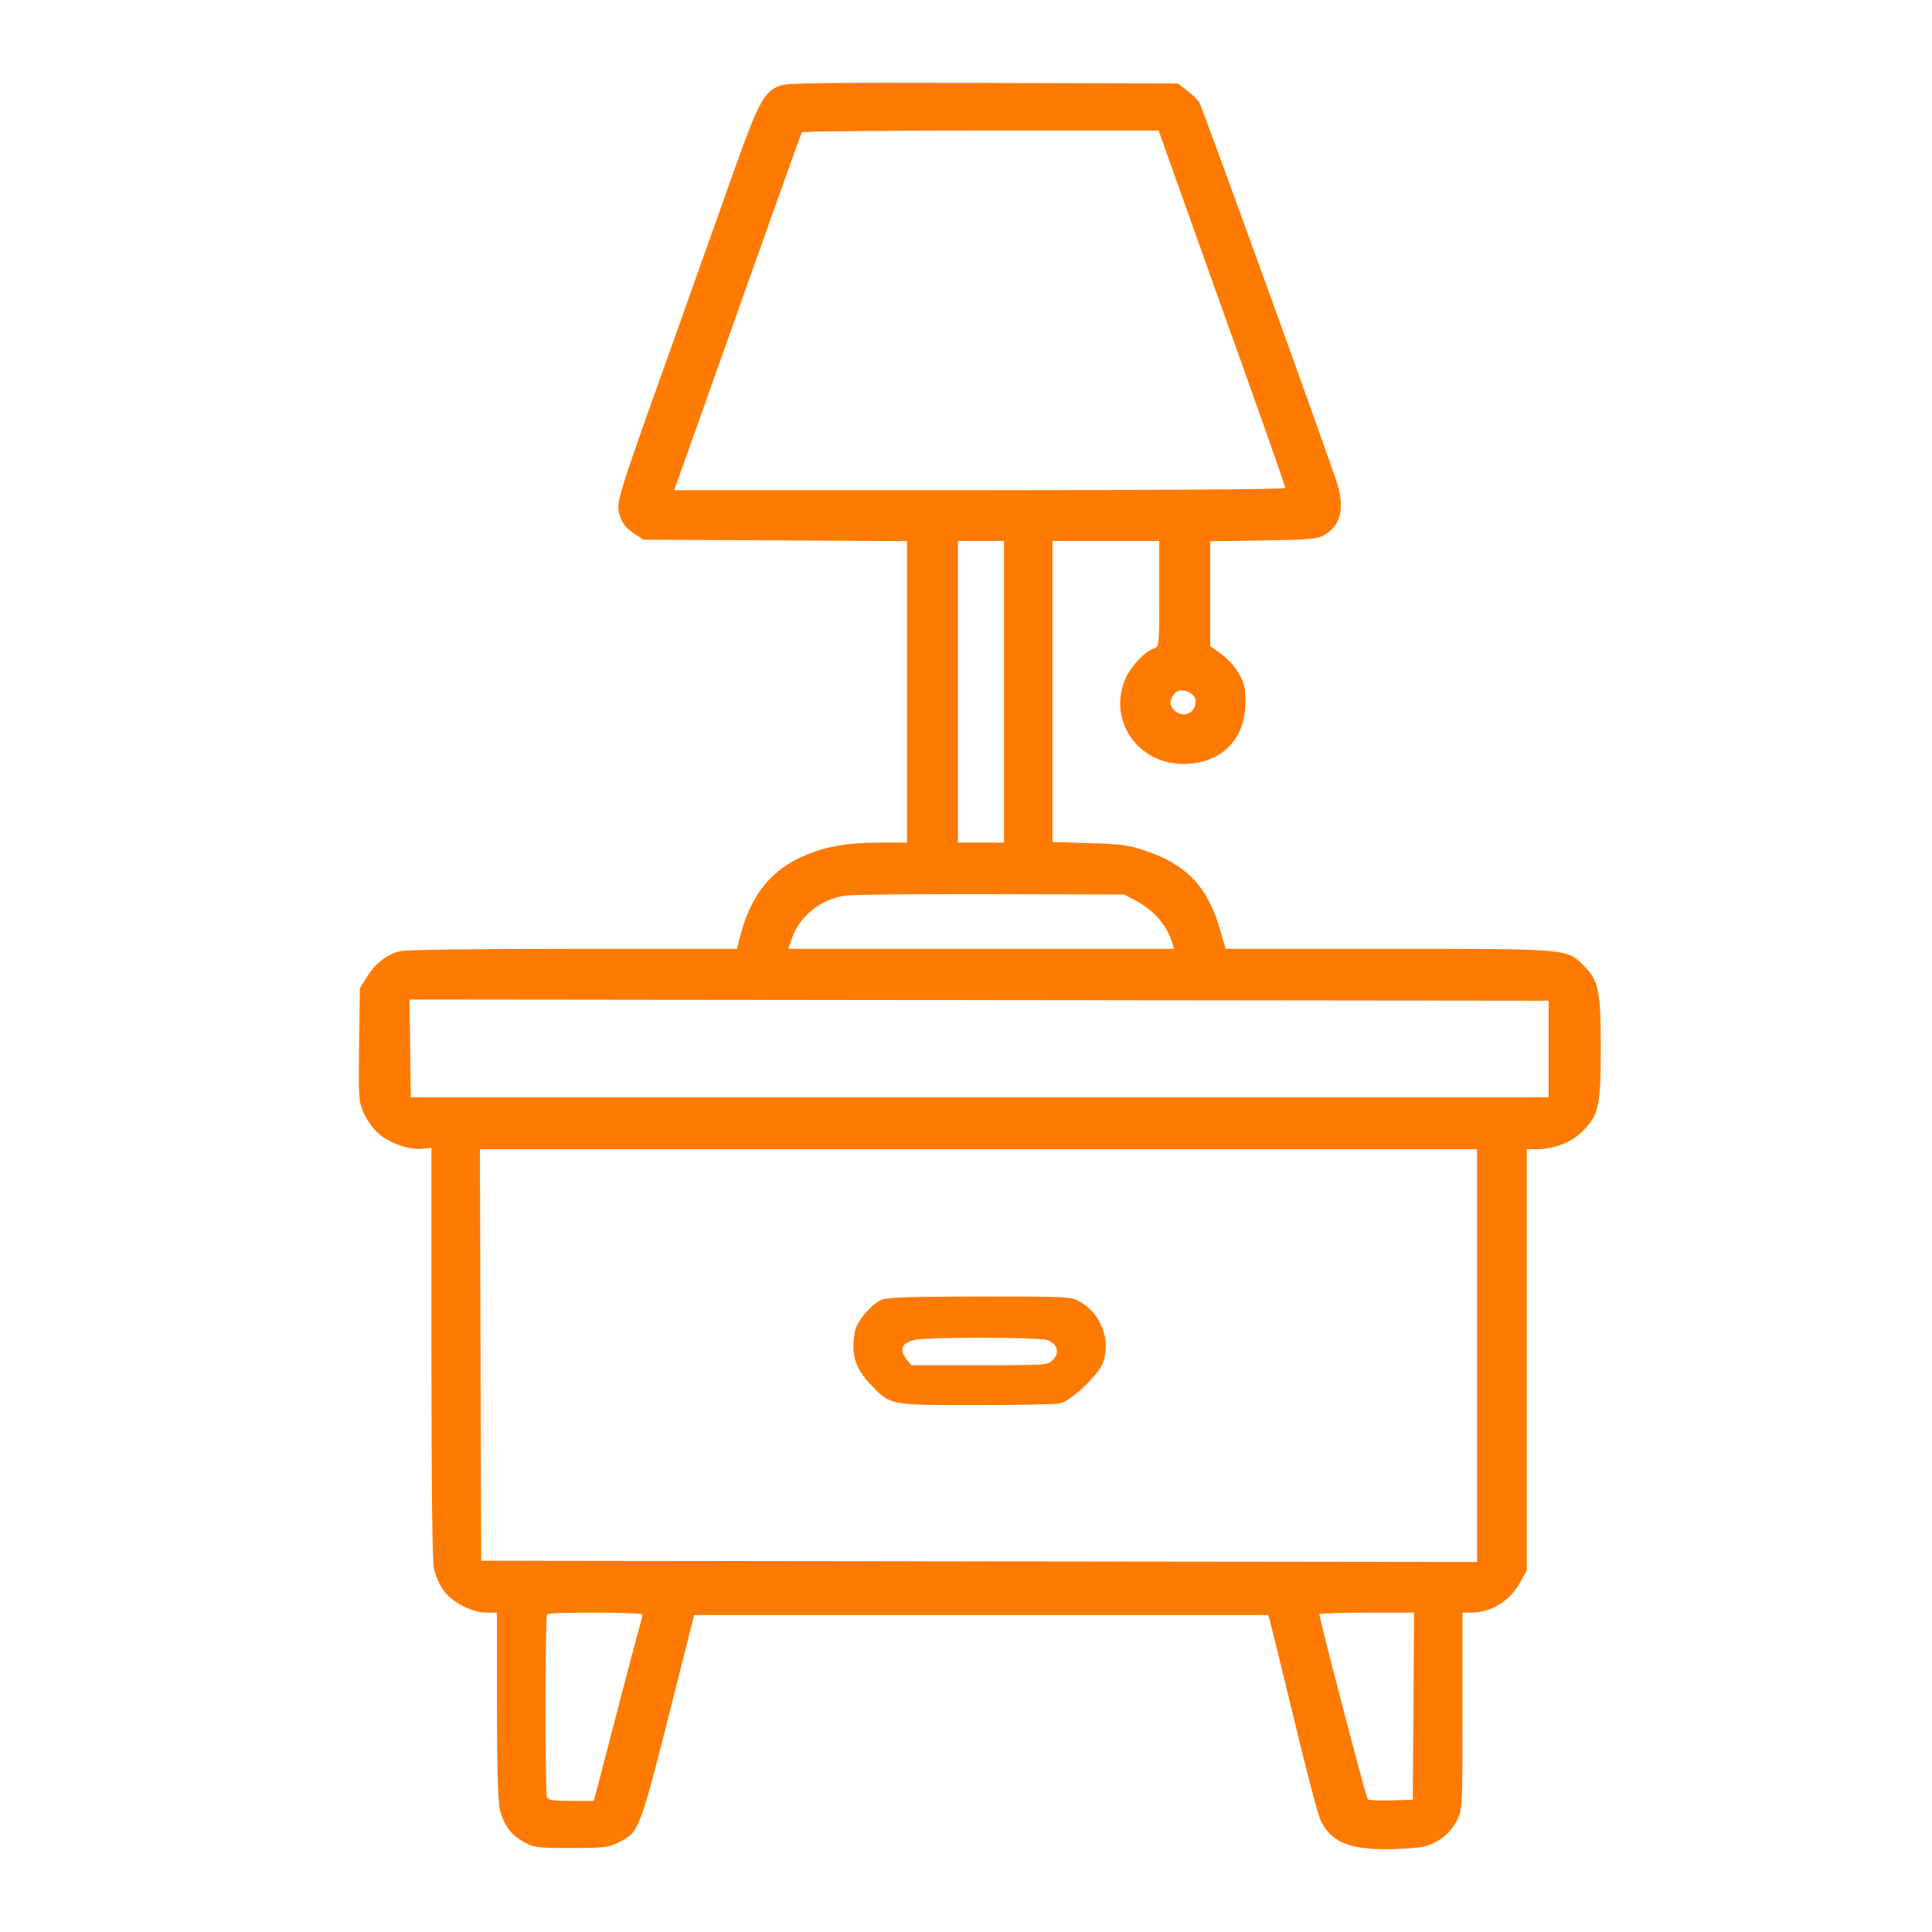 <svg width="70" height="70" viewBox="0 0 70 70" fill="none" xmlns="http://www.w3.org/2000/svg">
<path fill-rule="evenodd" clip-rule="evenodd" d="M28.246 3.104C27.616 3.385 27.486 3.652 26.193 7.316C25.855 8.274 25.037 10.574 24.376 12.426C22.236 18.419 22.301 18.202 22.488 18.768C22.557 18.975 22.715 19.162 22.951 19.318L23.31 19.554L28.085 19.579L32.86 19.605V25.067V30.53H31.855C30.623 30.53 29.76 30.698 28.936 31.099C27.829 31.638 27.163 32.542 26.794 34.006L26.701 34.378L20.749 34.379C17.033 34.379 14.677 34.412 14.479 34.467C13.991 34.602 13.598 34.907 13.305 35.378L13.039 35.807L13.011 37.84C12.985 39.769 12.993 39.895 13.175 40.317C13.281 40.561 13.516 40.894 13.697 41.057C14.091 41.412 14.809 41.667 15.285 41.622L15.632 41.589V48.999C15.632 53.941 15.663 56.555 15.726 56.846C15.778 57.087 15.932 57.437 16.07 57.626C16.383 58.056 17.107 58.429 17.627 58.429H18.005V61.748C18.005 63.785 18.042 65.237 18.1 65.506C18.225 66.087 18.498 66.472 18.976 66.738C19.345 66.944 19.443 66.956 20.686 66.956C21.882 66.956 22.041 66.938 22.4 66.758C23.186 66.363 23.143 66.48 24.56 60.856L25.15 58.517H35.55H45.951L46.039 58.844C46.088 59.025 46.309 59.92 46.53 60.834C47.396 64.419 47.739 65.742 47.867 65.994C48.24 66.731 48.87 67 50.22 67C50.723 67 51.328 66.959 51.564 66.909C52.092 66.796 52.563 66.422 52.806 65.923C52.983 65.559 52.99 65.418 52.99 61.987V58.429H53.276C54.021 58.429 54.691 58.026 55.065 57.354L55.319 56.899V49.268V41.637H55.677C56.309 41.637 56.928 41.396 57.335 40.991C57.928 40.401 58 40.075 58 37.964C58 35.888 57.925 35.527 57.377 34.983C56.762 34.371 56.85 34.378 50.265 34.378H44.408L44.209 33.691C43.756 32.131 43.003 31.335 41.498 30.822C40.909 30.621 40.632 30.583 39.475 30.549L38.135 30.509V25.053V19.598H40.068H42.002V21.516C42.002 23.378 41.997 23.436 41.821 23.491C41.495 23.594 41.012 24.091 40.802 24.538C40.101 26.038 41.19 27.684 42.88 27.678C44.242 27.673 45.123 26.801 45.123 25.457C45.123 24.894 45.087 24.742 44.873 24.378C44.735 24.146 44.449 23.833 44.236 23.684L43.848 23.412V21.511V19.61L45.76 19.582C47.399 19.558 47.713 19.532 47.961 19.396C48.594 19.053 48.745 18.375 48.407 17.39C47.608 15.058 43.552 3.862 43.451 3.71C43.381 3.604 43.178 3.406 43 3.271L42.675 3.024L35.592 3.005C29.808 2.989 28.461 3.007 28.246 3.104ZM29.051 4.795C29.028 4.831 28.158 7.262 27.117 10.196C26.076 13.13 25.044 16.033 24.825 16.646L24.426 17.761H35.499C41.841 17.761 46.573 17.728 46.573 17.684C46.573 17.641 45.978 15.939 45.25 13.901C44.523 11.863 43.696 9.546 43.413 8.753C43.131 7.959 42.692 6.729 42.439 6.02L41.978 4.73H35.535C31.991 4.73 29.073 4.759 29.051 4.795ZM34.706 25.064V30.53H35.541H36.376V25.064V19.598H35.541H34.706V25.064ZM42.554 25.129C42.367 25.369 42.36 25.551 42.532 25.722C42.851 26.039 43.321 25.854 43.321 25.41C43.321 25.082 42.753 24.874 42.554 25.129ZM30.617 32.45C29.726 32.586 28.969 33.195 28.695 33.995L28.564 34.378H35.553H42.541L42.48 34.181C42.272 33.511 41.804 32.972 41.123 32.617L40.727 32.41L35.893 32.396C33.234 32.389 30.86 32.413 30.617 32.45ZM14.861 37.986L14.885 39.757H35.497H56.11V38.008V36.258L35.474 36.236L14.837 36.214L14.861 37.986ZM17.411 49.093L17.434 56.549L35.475 56.571L53.517 56.593V49.115V41.637H35.453H17.389L17.411 49.093ZM31.932 47.096C31.579 47.248 31.049 47.87 30.981 48.211C30.812 49.048 30.966 49.561 31.573 50.193C32.267 50.916 32.225 50.908 35.351 50.908C36.87 50.908 38.242 50.882 38.4 50.85C38.808 50.769 39.827 49.796 39.977 49.344C40.245 48.535 39.881 47.587 39.142 47.171C38.798 46.977 38.752 46.975 35.497 46.977C32.946 46.978 32.14 47.005 31.932 47.096ZM33.135 48.547C32.669 48.656 32.569 48.909 32.853 49.258L33.021 49.465H35.487C37.897 49.465 37.958 49.46 38.144 49.276C38.406 49.014 38.316 48.683 37.946 48.555C37.625 48.444 33.603 48.437 33.135 48.547ZM19.822 58.487C19.749 58.56 19.744 64.923 19.817 65.112C19.86 65.225 20.023 65.251 20.692 65.251H21.515L21.602 64.923C21.65 64.743 21.965 63.532 22.301 62.233C22.638 60.935 22.996 59.578 23.097 59.218C23.197 58.858 23.279 58.533 23.279 58.496C23.279 58.414 19.904 58.405 19.822 58.487ZM47.803 58.486C47.803 58.65 49.495 65.13 49.553 65.189C49.591 65.227 49.974 65.247 50.405 65.233L51.188 65.207L51.211 61.818L51.234 58.429H49.519C48.575 58.429 47.803 58.455 47.803 58.486Z" fill="#FF7A00"/>
</svg>
